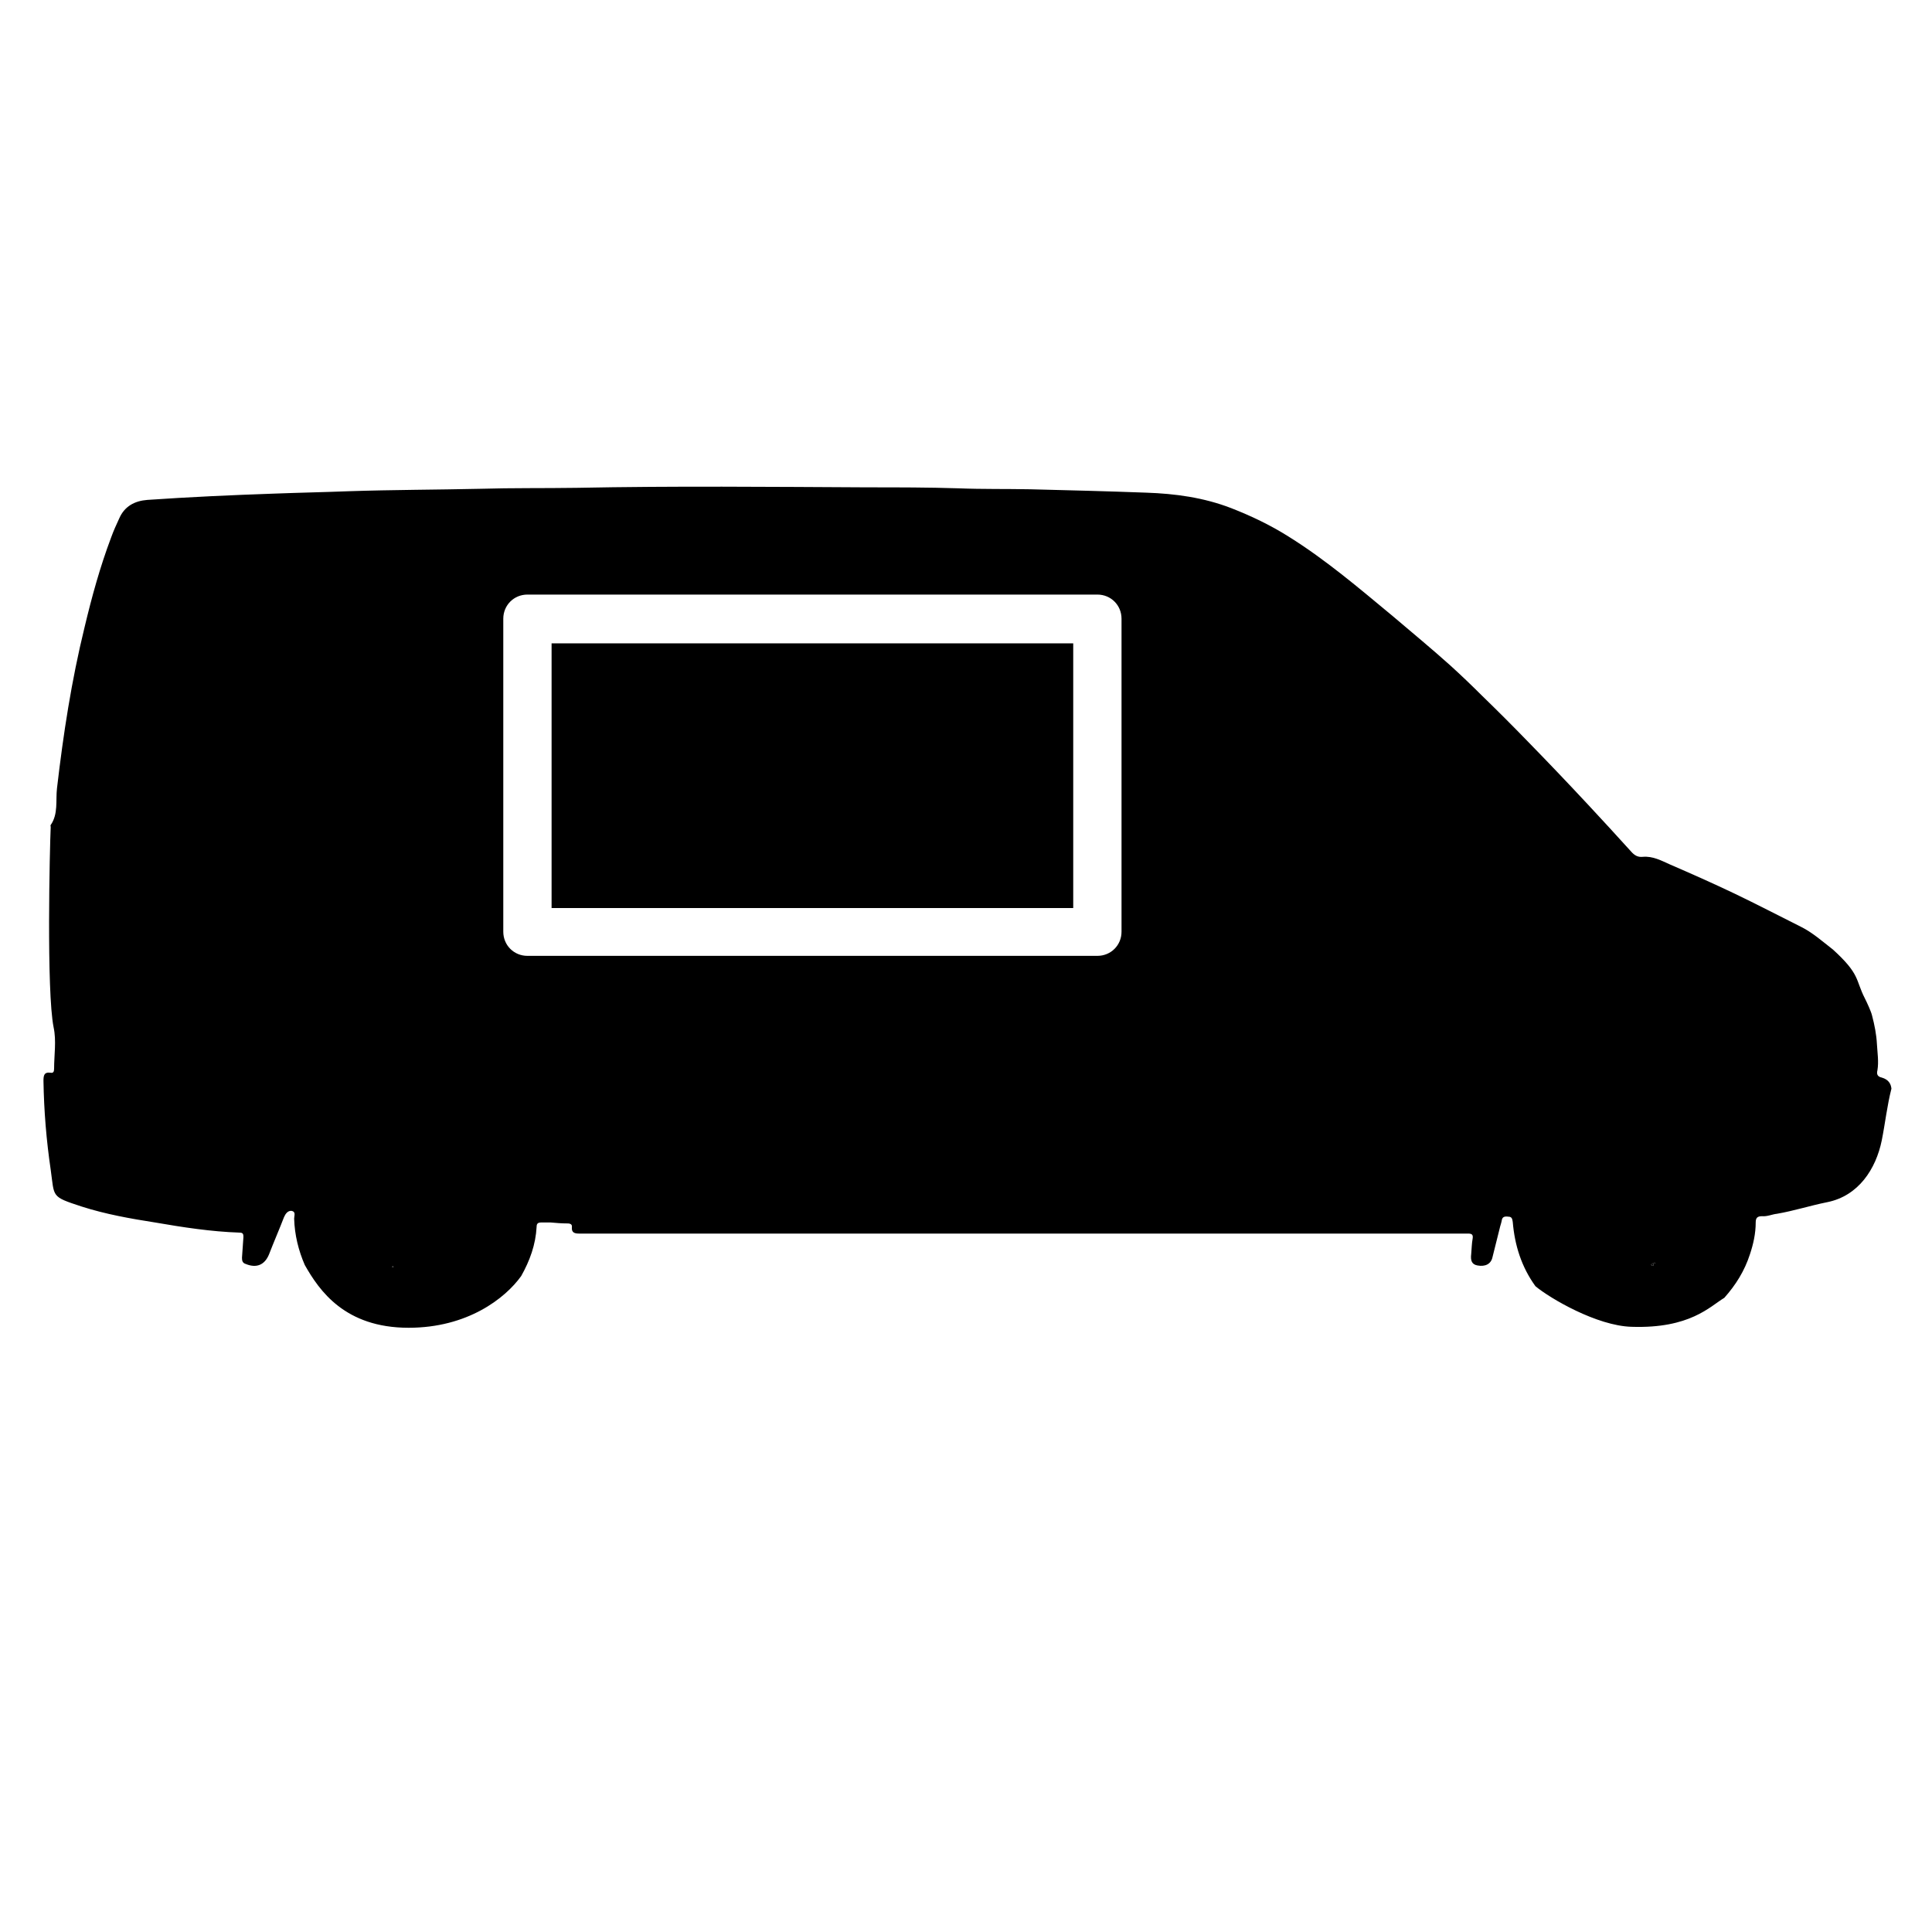 <?xml version="1.0" encoding="utf-8"?>
<!-- Generator: Adobe Illustrator 27.1.1, SVG Export Plug-In . SVG Version: 6.00 Build 0)  -->
<svg version="1.1" id="Livello_1" xmlns="http://www.w3.org/2000/svg" xmlns:xlink="http://www.w3.org/1999/xlink" x="0px" y="0px"
	 viewBox="0 0 40 40" style="enable-background:new 0 0 40 40;" xml:space="preserve">
<style type="text/css">
	.st0{fill:none;stroke:#616160;stroke-width:1.8;stroke-linecap:round;stroke-linejoin:round;stroke-miterlimit:10;}
	.st1{fill:#FFED00;}
	.st2{fill:none;stroke:#616160;stroke-width:1.8;stroke-miterlimit:10;}
	.st3{fill:none;}
	.st4{fill:#616160;}
	.st5{stroke:#FFFFFF;stroke-linecap:round;stroke-linejoin:round;stroke-miterlimit:10;}
	.st6{fill:#FFFFFF;}
	.st7{fill:none;stroke:#FFFFFF;stroke-linecap:round;stroke-linejoin:round;stroke-miterlimit:10;}
	.st8{fill:none;stroke:#BE1622;stroke-miterlimit:10;}
</style>
<g>
	<rect x="11.42" y="13.32" width="10.8" height="5.48"/>
	<path d="M38.96,22.31c-0.09-0.02-0.11-0.07-0.09-0.15c0.03-0.18,0-0.36-0.01-0.54c-0.01-0.2-0.05-0.4-0.1-0.59
		c-0.02-0.09-0.11-0.28-0.15-0.36c-0.2-0.39-0.09-0.49-0.66-1.01c-0.22-0.17-0.42-0.35-0.66-0.47c-0.46-0.23-0.92-0.47-1.38-0.69
		c-0.44-0.21-0.89-0.41-1.33-0.6c-0.18-0.08-0.36-0.18-0.57-0.16c-0.1,0.01-0.17-0.03-0.24-0.11c-0.3-0.33-0.6-0.66-0.9-0.98
		c-0.41-0.44-0.82-0.87-1.24-1.3c-0.31-0.32-0.63-0.64-0.95-0.95c-0.21-0.21-0.43-0.42-0.65-0.62c-0.39-0.35-0.79-0.68-1.19-1.02
		c-0.7-0.58-1.39-1.17-2.16-1.65c-0.38-0.24-0.78-0.43-1.19-0.59c-0.57-0.22-1.16-0.3-1.76-0.32c-0.8-0.03-1.6-0.05-2.4-0.07
		c-0.5-0.01-0.99,0-1.49-0.02c-0.62-0.02-1.25-0.02-1.87-0.02c-2.01-0.01-4.02-0.03-6.03,0.01c-0.67,0.01-1.33,0-2,0.02
		c-0.9,0.02-1.81,0.02-2.71,0.05c-0.52,0.02-1.04,0.03-1.56,0.05c-0.87,0.03-1.75,0.07-2.62,0.13c-0.26,0.02-0.47,0.13-0.58,0.38
		c-0.06,0.13-0.12,0.26-0.17,0.4c-0.23,0.61-0.4,1.23-0.55,1.86c-0.27,1.1-0.44,2.21-0.57,3.33c-0.03,0.25,0.03,0.53-0.13,0.76
		c-0.01,0.01,0,0.02,0,0.04c-0.02,0.42-0.09,3.4,0.06,4.15c0.06,0.28,0.01,0.57,0.01,0.86c0,0.06-0.02,0.09-0.07,0.08
		c-0.14-0.02-0.15,0.06-0.15,0.17c0.01,0.62,0.06,1.23,0.15,1.84c0.08,0.57,0,0.55,0.64,0.76c0.5,0.16,1.01,0.25,1.52,0.33
		c0.58,0.1,1.16,0.19,1.75,0.21c0.07,0,0.08,0.03,0.08,0.09c-0.01,0.14-0.02,0.29-0.03,0.43c0,0.06,0.01,0.11,0.08,0.13
		c0.22,0.09,0.39,0.02,0.48-0.2c0.1-0.26,0.21-0.51,0.31-0.77c0.03-0.07,0.08-0.14,0.16-0.13c0.09,0.02,0.05,0.1,0.05,0.16
		c0.01,0.34,0.09,0.66,0.22,0.96c0.3,0.53,0.83,1.3,2.15,1.3c1.22,0,2-0.61,2.33-1.07c0.18-0.32,0.3-0.65,0.32-1.02
		c0-0.07,0.03-0.09,0.1-0.09c0.06,0,0.12,0,0.19,0c0.11,0.01,0.23,0.02,0.35,0.02c0.06,0,0.1,0.02,0.09,0.08
		c-0.01,0.12,0.07,0.13,0.16,0.13c0.62,0,1.24,0,1.86,0c5.48,0,10.95,0,16.43,0c0.04,0,0.07,0,0.11,0c0.08,0,0.1,0.03,0.09,0.1
		c-0.02,0.11-0.02,0.21-0.03,0.32c-0.02,0.15,0.02,0.22,0.13,0.24c0.16,0.03,0.28-0.03,0.31-0.17c0.05-0.2,0.1-0.4,0.15-0.6
		c0.01-0.05,0.03-0.1,0.04-0.15c0.01-0.09,0.06-0.1,0.14-0.09c0.08,0,0.08,0.06,0.09,0.11c0.04,0.48,0.18,0.93,0.47,1.33
		c0.3,0.25,1.27,0.82,1.99,0.84c1.21,0.04,1.62-0.42,1.92-0.6c0.24-0.27,0.42-0.56,0.53-0.9c0.07-0.21,0.12-0.43,0.12-0.66
		c0-0.09,0.03-0.13,0.13-0.13c0.11,0.01,0.21-0.04,0.31-0.05c0.35-0.06,0.69-0.17,1.04-0.24c0.65-0.13,1.01-0.69,1.13-1.28
		c0.07-0.35,0.11-0.72,0.2-1.07C39.15,22.44,39.1,22.35,38.96,22.31z M8.12,26.23c0-0.01,0.01-0.01,0.01-0.02
		c0.01,0.01,0.01,0.02,0.02,0.03C8.14,26.24,8.13,26.24,8.12,26.23z M23.22,19.29c0,0.28-0.22,0.5-0.5,0.5h-11.8
		c-0.28,0-0.5-0.22-0.5-0.5v-6.48c0-0.28,0.22-0.5,0.5-0.5h11.8c0.28,0,0.5,0.22,0.5,0.5V19.29z M34.18,26.19
		c0.02-0.01,0.03-0.03,0.05-0.04c0,0.02,0,0.04,0,0.06C34.21,26.2,34.2,26.2,34.18,26.19z M34.26,26.16c0-0.01-0.01-0.01-0.01-0.02
		l0,0c0.01,0,0.01,0.01,0.02,0.01C34.27,26.16,34.26,26.16,34.26,26.16z"/>
	<path d="M34.18,26.19c0.02,0.01,0.03,0.01,0.05,0.02c0-0.02,0-0.04,0-0.06C34.21,26.16,34.2,26.18,34.18,26.19z"/>
	<path d="M34.25,26.15c0,0.01,0.01,0.01,0.01,0.02c0,0,0.01-0.01,0.01-0.01C34.27,26.15,34.26,26.15,34.25,26.15L34.25,26.15z"/>
	<path d="M8.12,26.23c0.01,0,0.02,0.01,0.03,0.01c-0.01-0.01-0.01-0.02-0.02-0.03C8.13,26.22,8.12,26.23,8.12,26.23z"/>
</g>
</svg>
